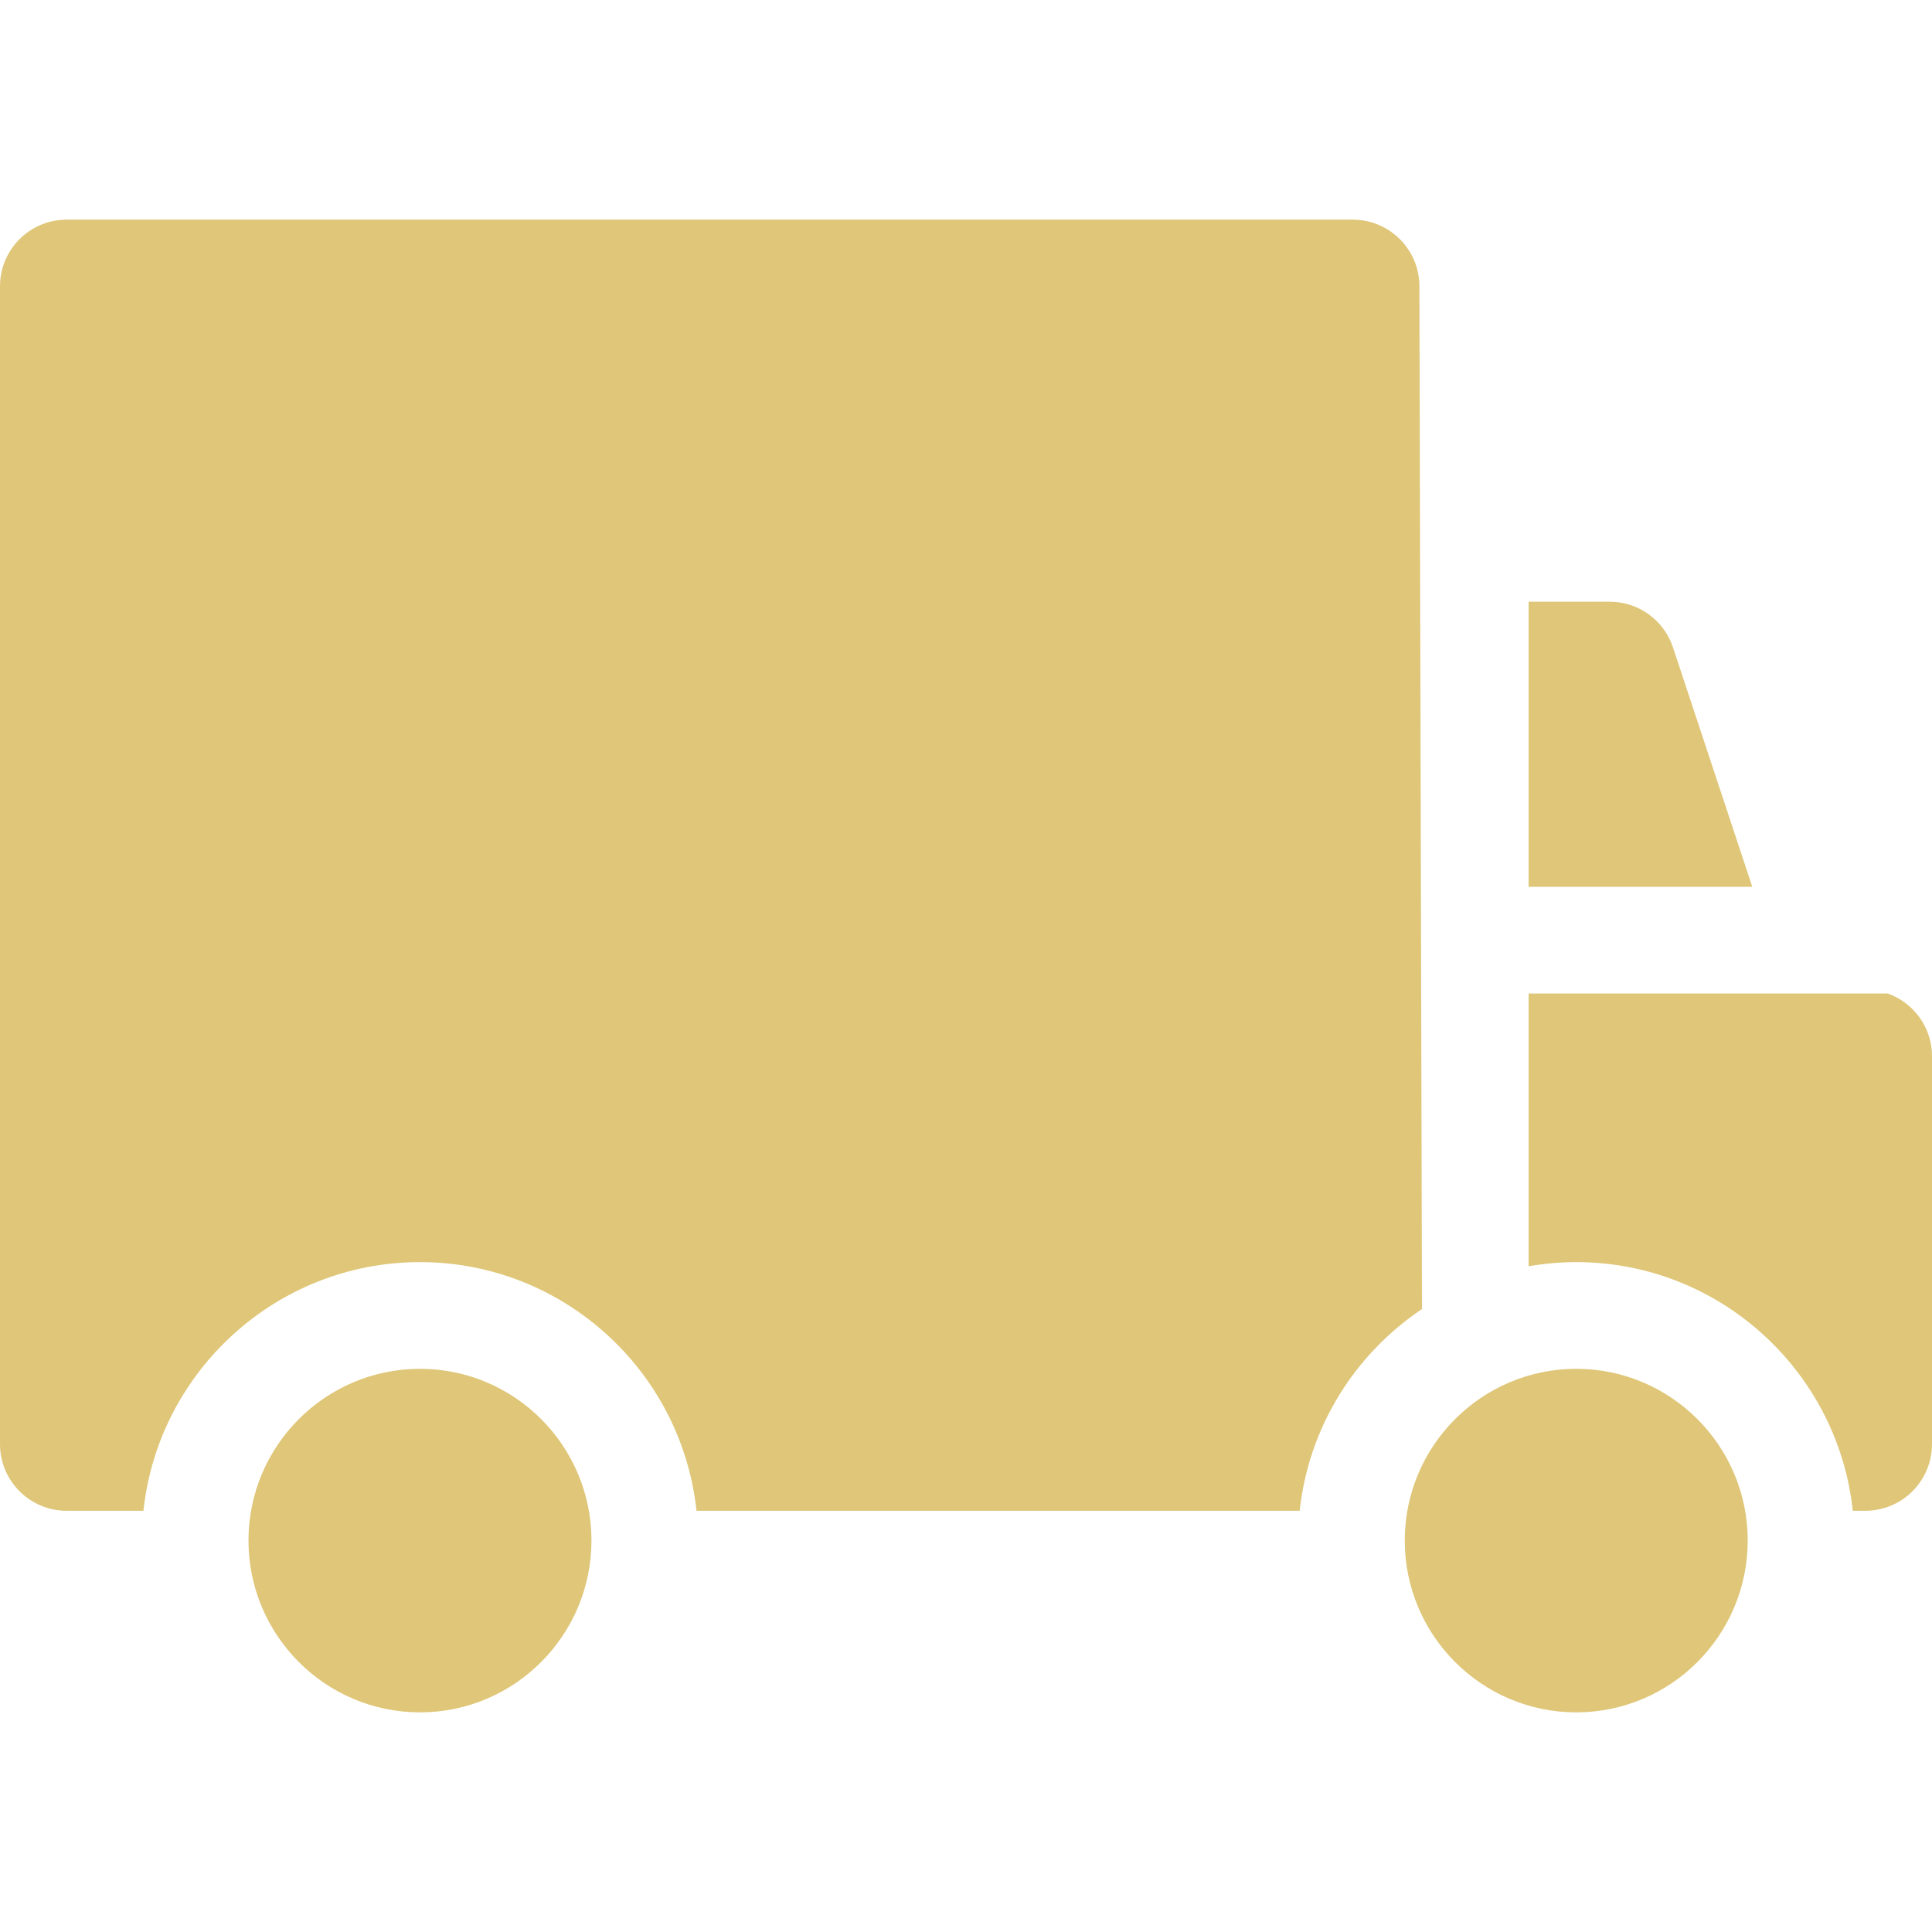 <?xml version="1.0" encoding="iso-8859-1"?>
<!-- Generator: Adobe Illustrator 18.0.0, SVG Export Plug-In . SVG Version: 6.00 Build 0)  -->
<!DOCTYPE svg PUBLIC "-//W3C//DTD SVG 1.1//EN" "http://www.w3.org/Graphics/SVG/1.1/DTD/svg11.dtd">
<svg version="1.1" id="Capa_1" xmlns="http://www.w3.org/2000/svg" xmlns:xlink="http://www.w3.org/1999/xlink" x="0px" y="0px"
	 viewBox="0 0 297 297" style="enable-background:new 0 0 297 297;" xml:space="preserve">
<g>
	<path fill="#dfc678" d="M242.309,210.424c-14.535,0-26.359,11.84-26.359,26.398c0,14.564,11.824,26.412,26.359,26.412
		c14.541,0,26.362-11.848,26.362-26.412C268.671,222.264,256.85,210.424,242.309,210.424z"/>
	<path fill="#dfc678" d="M64.565,210.424c-14.542,0-26.366,11.84-26.366,26.398c0,14.564,11.824,26.412,26.366,26.412
		c14.534,0,26.358-11.848,26.358-26.412C90.924,222.264,79.1,210.424,64.565,210.424z"/>
	<path fill="#dfc678" d="M257.182,99.523c-1.391-4.191-5.313-7.023-9.732-7.023H234.99v43.828h34.384L257.182,99.523z"/>
	<path fill="#dfc678" d="M290.21,152.73h-55.22v41.928c2.379-0.408,4.825-0.637,7.318-0.637c22.033,0,40.225,16.77,42.515,38.225h1.93
		c5.657,0,10.247-4.59,10.247-10.254v-59.623C297,157.92,294.164,154.152,290.21,152.73z"/>
	<path fill="#dfc678" d="M218.199,44.02c0-5.664-4.59-10.254-10.248-10.254H10.247C4.59,33.766,0,38.355,0,44.02v177.973
		c0,5.664,4.59,10.254,10.247,10.254h11.8c2.291-21.455,20.482-38.225,42.519-38.225c22.029,0,40.217,16.77,42.508,38.225h80.925
		h11.8c1.38-12.918,8.521-24.123,18.796-31.008L218.199,44.02z"/>
</g>
</svg>

